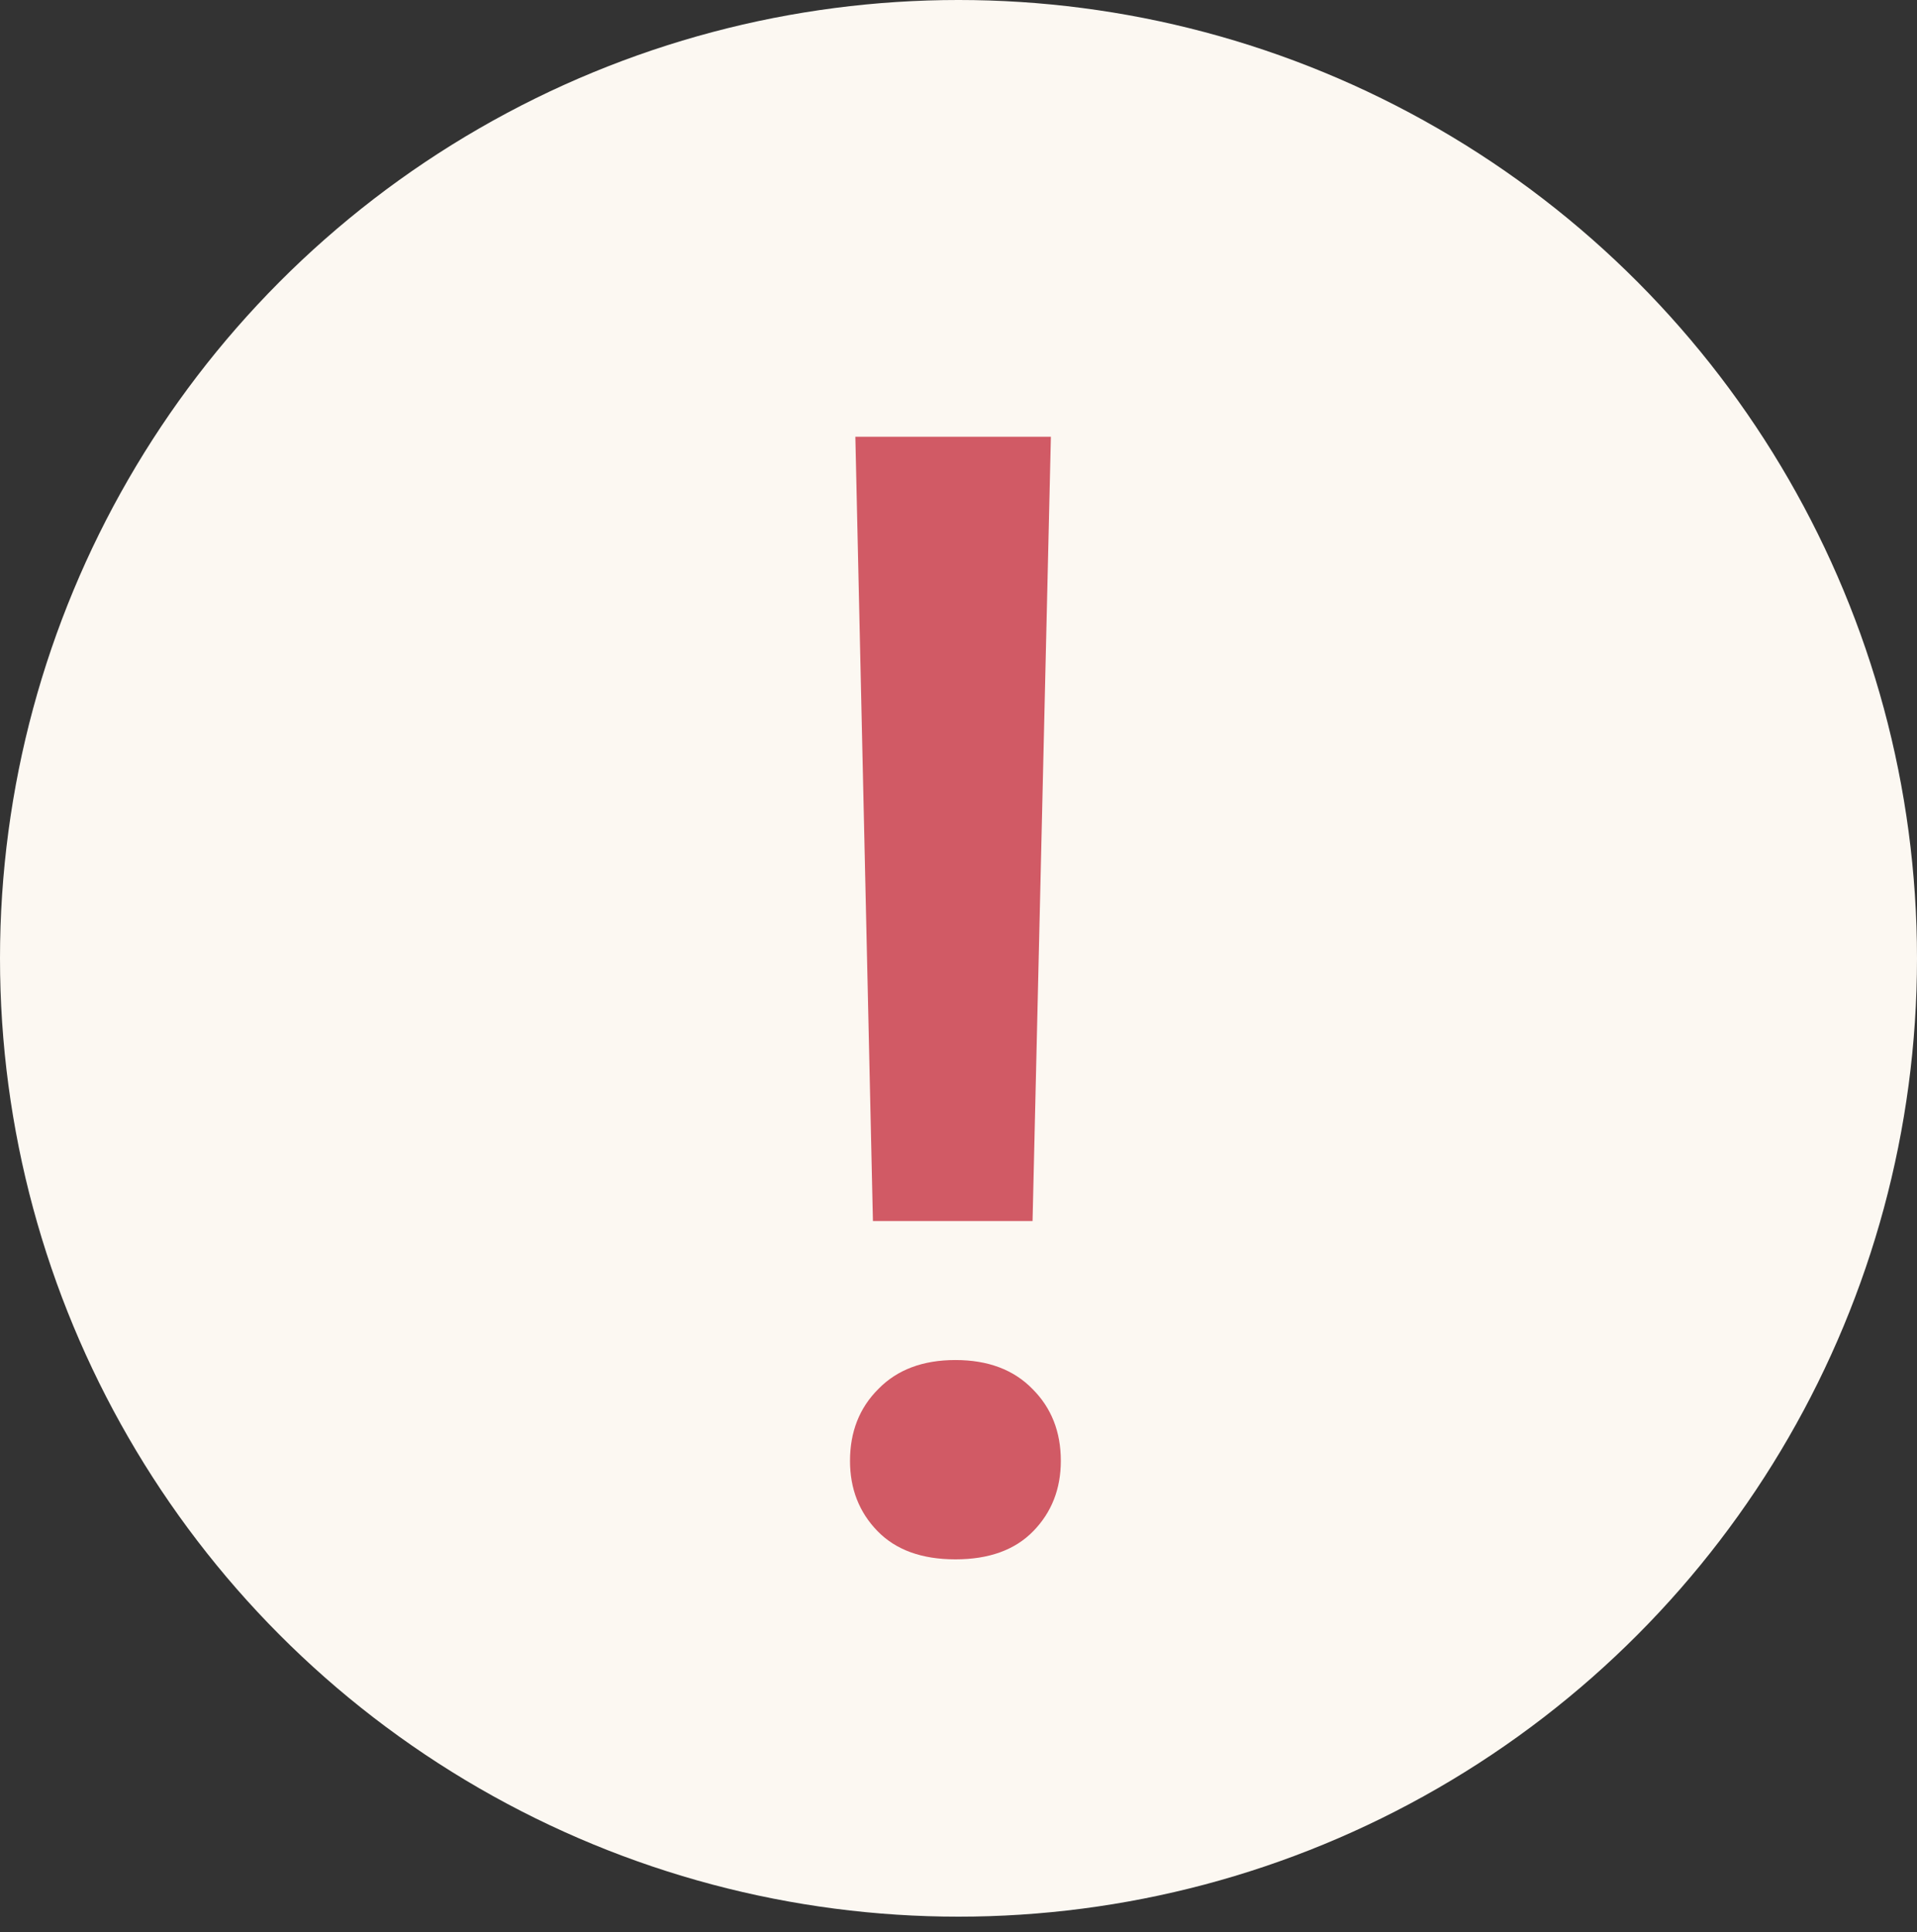<?xml version="1.0" encoding="UTF-8"?> <svg xmlns="http://www.w3.org/2000/svg" width="125" height="126" viewBox="0 0 125 126" fill="none"><rect x="0" y="0" width="125" height="126" fill="#333333" stroke="none"/> <circle cx="62.5" cy="62.5" r="62.5" fill="#FCF8F2"></circle> <path opacity="0.84" d="M67.329 79.634H56.92L55.774 28.484H68.524L67.329 79.634ZM55.426 95.272C55.426 93.38 56.04 91.819 57.269 90.591C58.497 89.329 60.174 88.698 62.299 88.698C64.424 88.698 66.101 89.329 67.329 90.591C68.558 91.819 69.172 93.38 69.172 95.272C69.172 97.099 68.574 98.626 67.379 99.855C66.184 101.083 64.49 101.697 62.299 101.697C60.107 101.697 58.414 101.083 57.219 99.855C56.023 98.626 55.426 97.099 55.426 95.272Z" fill="#C93D4B"></path> </svg> 